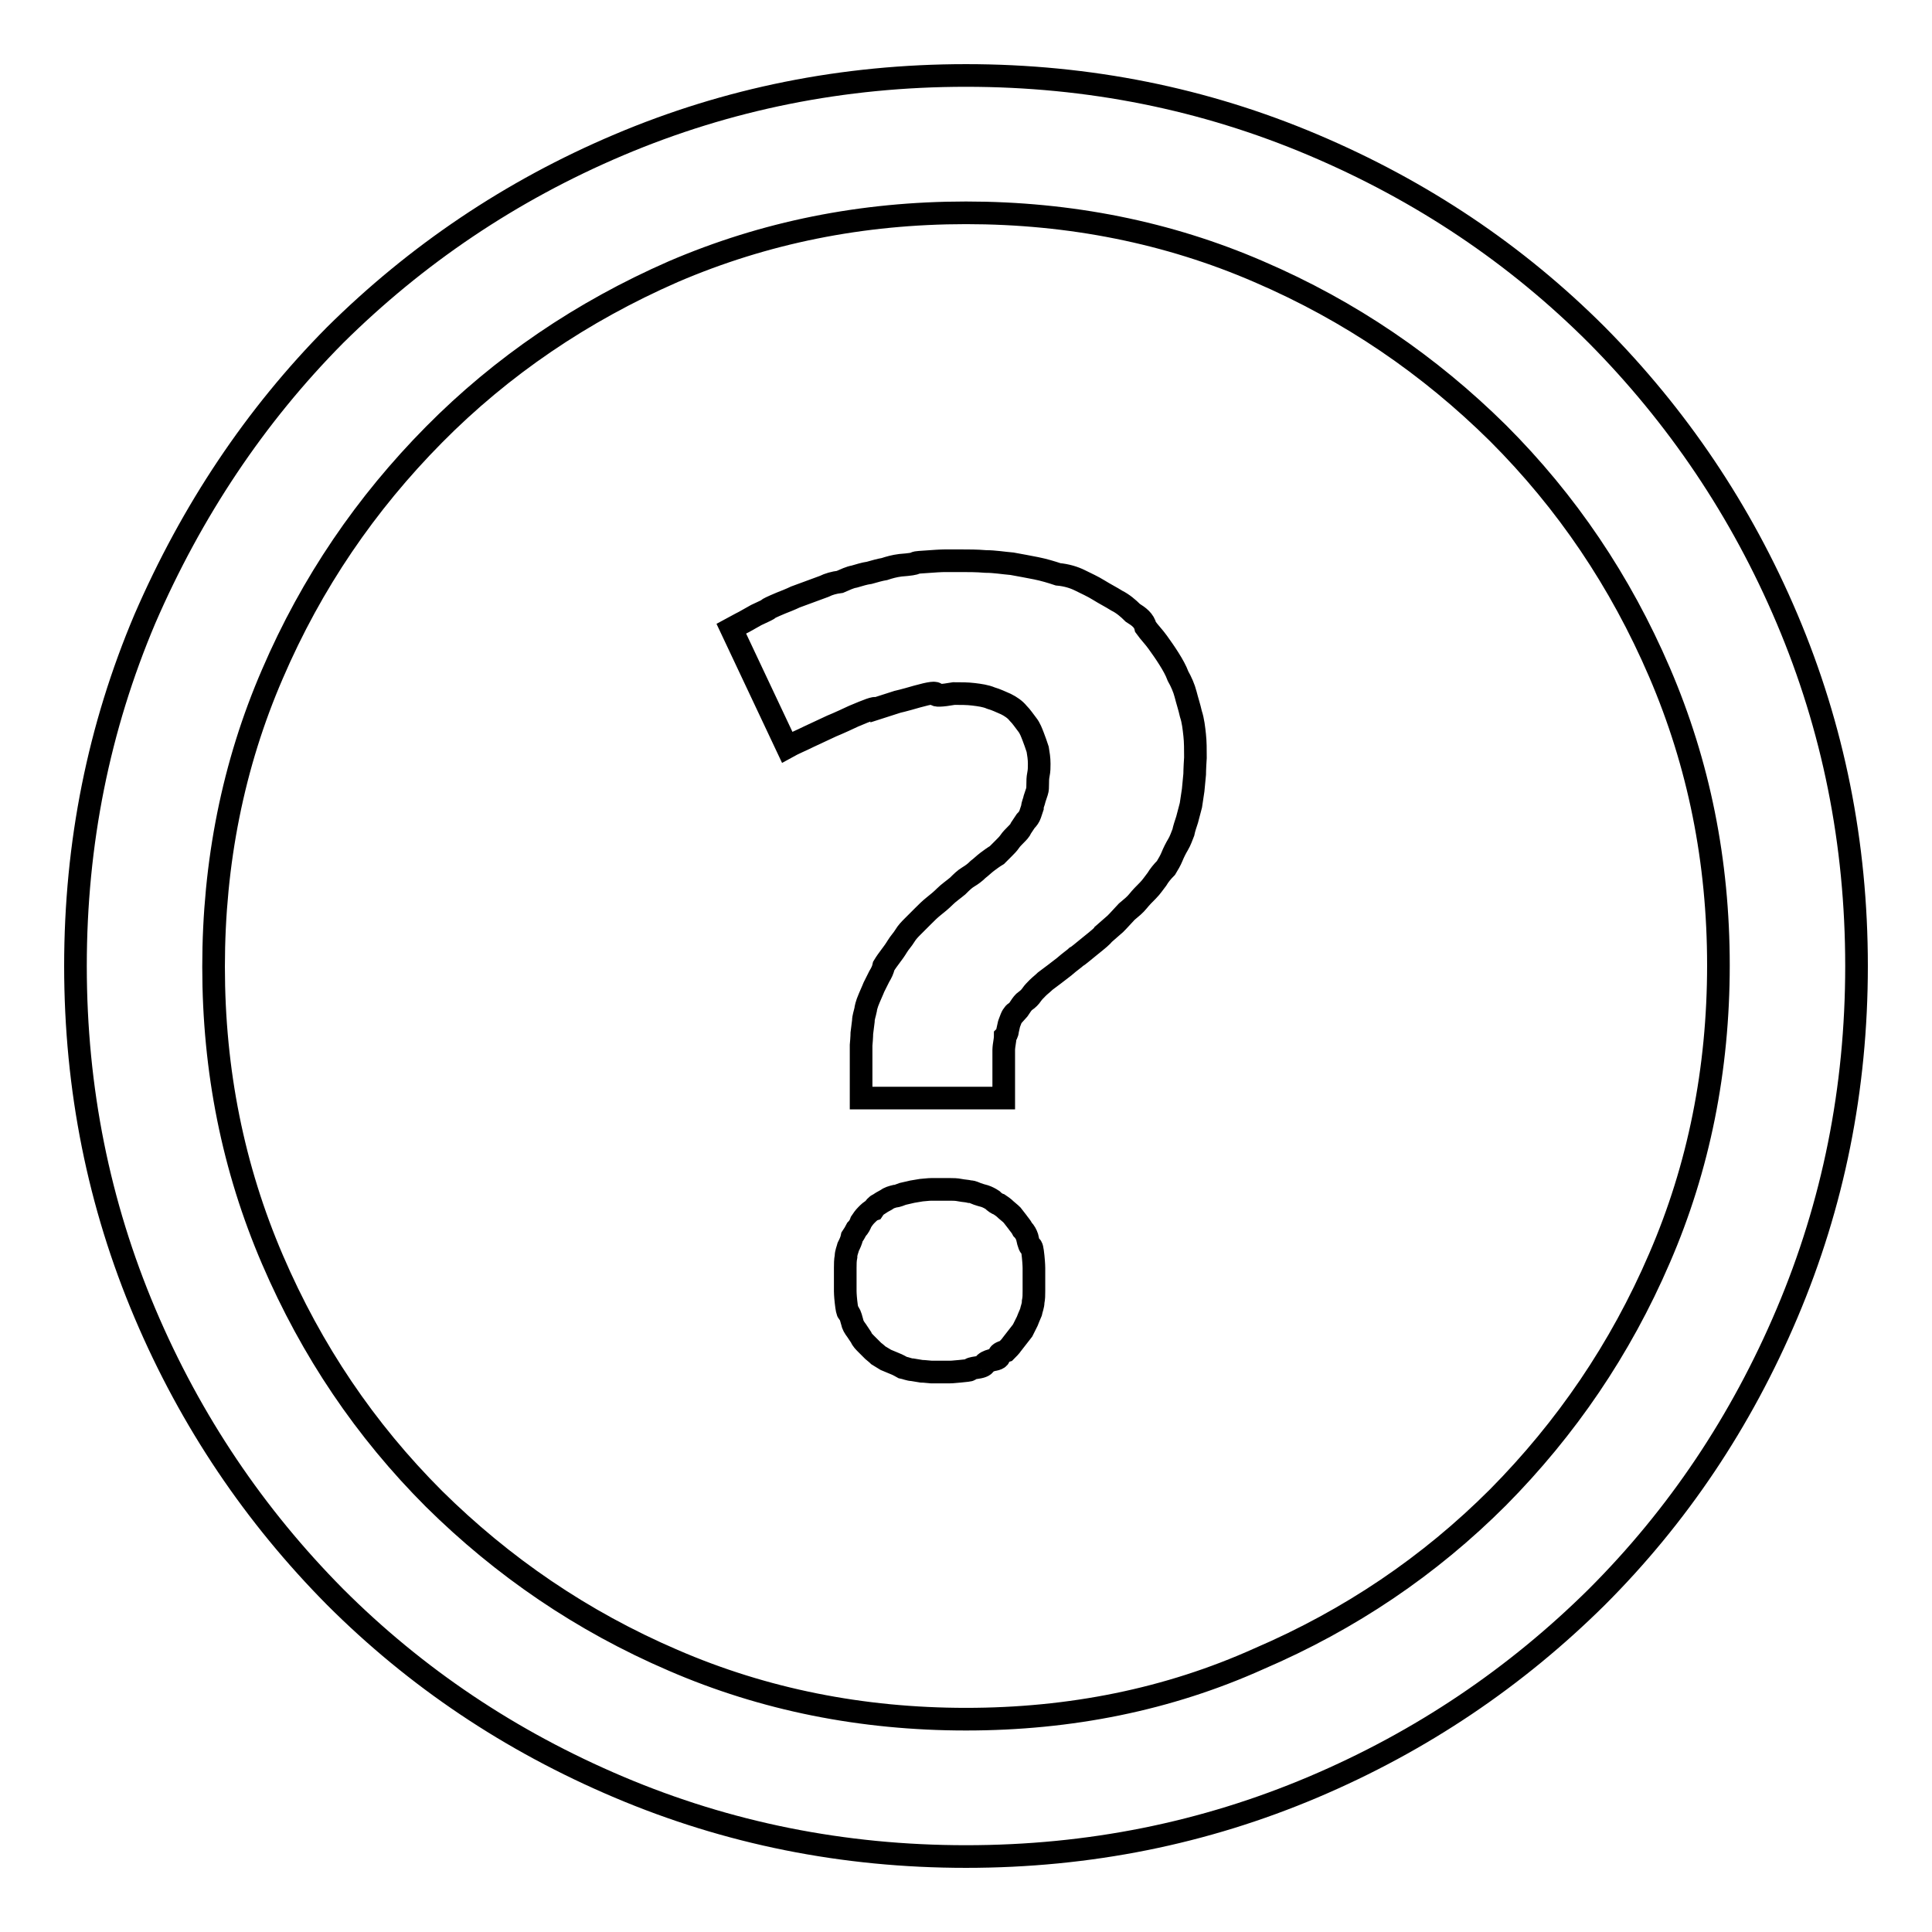 <?xml version="1.0" encoding="utf-8"?>
<!-- Svg Vector Icons : http://www.onlinewebfonts.com/icon -->
<!DOCTYPE svg PUBLIC "-//W3C//DTD SVG 1.1//EN" "http://www.w3.org/Graphics/SVG/1.1/DTD/svg11.dtd">
<svg version="1.1" xmlns="http://www.w3.org/2000/svg" xmlns:xlink="http://www.w3.org/1999/xlink" x="0px" y="0px" viewBox="0 0 256 256" enable-background="new 0 0 256 256" xml:space="preserve">
<g><g><path stroke-width="3" fill-opacity="0" stroke="#000000"  d="M128,10c-16.3,0-31.6,3.1-46,9.2c-14.4,6.1-26.9,14.6-37.6,25.2C33.8,55.1,25.4,67.7,19.2,82c-6.1,14.4-9.2,29.7-9.2,46s3.1,31.6,9.2,46c6.1,14.4,14.6,26.9,25.2,37.6c10.7,10.7,23.2,19.1,37.6,25.2c14.4,6.1,29.7,9.2,46,9.2s31.6-3.1,46-9.2c14.4-6.1,26.9-14.6,37.6-25.2c10.7-10.7,19.1-23.2,25.2-37.6c6.1-14.4,9.2-29.7,9.2-46s-3.1-31.6-9.2-46c-6.1-14.4-14.6-26.9-25.2-37.6c-10.7-10.7-23.2-19.1-37.6-25.2C159.6,13.1,144.3,10,128,10L128,10z M128,227.8c-13.8,0-26.8-2.6-38.8-7.8c-12.1-5.2-22.6-12.4-31.7-21.4c-9.1-9.1-16.2-19.6-21.4-31.7c-5.2-12.1-7.8-25-7.8-38.8c0-13.8,2.6-26.8,7.8-38.8c5.2-12.1,12.4-22.6,21.4-31.7S77.1,41.3,89.2,36c12.1-5.2,25-7.8,38.8-7.8c13.8,0,26.8,2.6,38.8,7.8c12.1,5.2,22.6,12.4,31.7,21.4c9.1,9.1,16.2,19.6,21.4,31.7c5.2,12.1,7.8,25,7.8,38.8c0,13.8-2.6,26.8-7.8,38.8c-5.2,12.1-12.4,22.6-21.4,31.7c-9.1,9.1-19.6,16.2-31.7,21.4C154.8,225.2,141.8,227.8,128,227.8L128,227.8z M133.3,160.3c-0.3-0.3-0.6-0.5-0.9-0.7c-0.3-0.1-0.6-0.3-0.9-0.6c-0.3-0.2-0.7-0.4-1-0.5c-0.4-0.1-0.7-0.2-1-0.3c-0.3-0.1-0.6-0.3-1-0.3c-0.4-0.1-0.8-0.1-1.3-0.2c-0.5-0.1-0.9-0.1-1.3-0.1h-1.3h-1.2c0,0-0.4,0-1.3,0.1l-1.2,0.2c0,0-0.4,0.1-1.3,0.3c-0.3,0.1-0.7,0.3-1,0.3c-0.4,0.1-0.8,0.2-1.2,0.5c-0.4,0.2-0.7,0.4-1,0.6c-0.3,0.1-0.5,0.4-0.7,0.7c-0.3,0.1-0.6,0.4-0.9,0.7c-0.3,0.3-0.5,0.6-0.7,0.9c-0.1,0.3-0.3,0.7-0.6,1c-0.2,0.4-0.4,0.7-0.6,1c-0.1,0.5-0.3,0.9-0.5,1.3c-0.1,0.4-0.3,0.8-0.3,1.3c-0.1,0.5-0.1,1-0.1,1.5v1.7v1.4c0,0,0,0.5,0.1,1.4c0.1,0.9,0.2,1.4,0.3,1.4c0.1,0,0.3,0.4,0.5,1.2c0.1,0.5,0.3,0.8,0.6,1.2c0.2,0.3,0.4,0.6,0.6,0.9c0.1,0.3,0.4,0.6,0.7,0.9l0.9,0.9c0.1,0.1,0.4,0.3,0.7,0.6c0.3,0.2,0.7,0.4,1,0.6l1.2,0.5c0,0,0.3,0.1,1,0.5c0.5,0.1,0.9,0.3,1.3,0.3l1.2,0.2c0,0,0.4,0,1.3,0.1h1.2h1.3c0,0,0.4,0,1.3-0.1c0.8-0.1,1.3-0.1,1.3-0.2c0-0.1,0.3-0.2,1-0.3c0.7-0.1,1-0.3,1-0.5c0-0.1,0.3-0.3,1-0.5c0.7-0.1,1-0.3,0.9-0.6c-0.1-0.2,0.2-0.4,0.9-0.6c0.3-0.3,0.6-0.6,0.8-0.9l0.7-0.9l0.7-0.9c0,0,0.2-0.4,0.6-1.2c0.1-0.3,0.3-0.7,0.5-1.2c0.1-0.5,0.3-0.9,0.3-1.4c0.1-0.5,0.1-0.9,0.1-1.4v-1.4V168c0,0,0-0.5-0.1-1.5c-0.1-1-0.2-1.4-0.3-1.3c-0.1,0.1-0.3-0.3-0.5-1.3c-0.1-0.3-0.3-0.7-0.6-1c-0.2-0.4-0.5-0.7-0.7-1l-0.7-0.9C134.1,161,133.8,160.7,133.3,160.3L133.3,160.3z M150.1,81.2c-0.6-0.6-1.3-1.2-2.1-1.6c-0.8-0.5-1.6-0.9-2.4-1.4c-0.8-0.5-1.7-0.9-2.5-1.3c-0.8-0.4-1.8-0.7-2.9-0.8c-0.9-0.3-1.9-0.6-2.9-0.8c-1-0.2-2.1-0.4-3.2-0.6c-1.2-0.1-2.3-0.3-3.5-0.3c-1.2-0.1-2.3-0.1-3.3-0.1h-2.1c0,0-0.6,0-1.9,0.1s-1.9,0.1-2,0.2c-0.1,0.1-0.7,0.2-2,0.3c-0.8,0.1-1.5,0.3-2.1,0.5c-0.6,0.1-1.3,0.3-2,0.5c-0.7,0.1-1.3,0.3-2,0.5c-0.6,0.1-1.2,0.4-1.9,0.7c-0.8,0.1-1.5,0.3-2.1,0.6l-1.9,0.7l-1.9,0.7c0,0-0.6,0.3-1.9,0.8c-1.2,0.5-1.8,0.8-1.7,0.8s-0.5,0.3-1.6,0.8l-1.6,0.9c0,0-0.6,0.3-1.7,0.9l7.4,15.7c0.9-0.5,1.9-0.9,2.9-1.4l3-1.4c0,0,1-0.4,2.9-1.3c1.9-0.8,2.9-1.2,3-1l2.8-0.9c0,0,0.9-0.2,2.6-0.7c1.8-0.5,2.6-0.6,2.5-0.3c-0.1,0.2,0.7,0.2,2.4-0.1c0.9,0,1.8,0,2.6,0.1c0.8,0.1,1.6,0.2,2.3,0.5c0.7,0.2,1.3,0.5,2,0.8c0.6,0.3,1.2,0.7,1.6,1.2c0.5,0.5,0.8,1,1.2,1.5s0.6,1.1,0.8,1.6c0.2,0.5,0.4,1.1,0.6,1.7c0.1,0.6,0.2,1.2,0.2,1.9c0,0.5,0,0.9-0.1,1.4c-0.1,0.5-0.1,0.9-0.1,1.3c0,0.4,0,0.7-0.1,1s-0.2,0.6-0.3,0.9c-0.1,0.5-0.3,0.8-0.3,1.2c-0.1,0.3-0.2,0.6-0.3,0.9c-0.1,0.3-0.3,0.6-0.6,0.9c-0.2,0.3-0.4,0.6-0.6,0.9c-0.1,0.3-0.4,0.6-0.7,0.9c-0.3,0.3-0.6,0.6-0.8,0.9c-0.2,0.3-0.5,0.6-0.8,0.9l-0.9,0.9c-0.5,0.3-0.9,0.6-1.3,0.9c-0.4,0.3-0.8,0.7-1.2,1c-0.4,0.4-0.8,0.7-1.3,1c-0.5,0.3-0.9,0.7-1.4,1.2c-0.6,0.5-1.2,0.9-1.7,1.4c-0.5,0.5-1,0.9-1.5,1.3c-0.5,0.4-0.9,0.8-1.4,1.3l-1.4,1.4c-0.3,0.3-0.7,0.7-1,1.2s-0.7,0.9-1,1.4c-0.3,0.5-0.6,0.9-0.9,1.3c-0.3,0.4-0.6,0.8-0.9,1.3c-0.1,0.5-0.3,0.9-0.6,1.4l-0.7,1.4c0,0-0.2,0.5-0.6,1.4c-0.4,0.9-0.5,1.5-0.5,1.6c-0.1,0.5-0.3,1-0.3,1.5l-0.2,1.6c0,0,0,0.5-0.1,1.6v1.7v5.3h18.9v-4.4v-1v-1c0,0,0-0.3,0.1-0.9c0.1-0.6,0.1-0.9,0.1-0.9c0.1-0.1,0.3-0.4,0.3-0.7l0.2-0.9c0,0,0.1-0.3,0.3-0.8c0.2-0.5,0.5-0.8,0.7-0.8c0.1-0.1,0.3-0.4,0.5-0.7s0.4-0.6,0.7-0.8c0.3-0.2,0.6-0.5,0.8-0.8c0.2-0.3,0.5-0.6,0.8-0.9c0.3-0.3,0.7-0.6,1-0.9l1.2-0.9c0,0,0.4-0.3,1.3-1c0.8-0.7,1.4-1.1,1.6-1.3c0.2-0.1,0.8-0.6,1.9-1.5c1-0.8,1.6-1.3,1.7-1.5l1.6-1.4c0,0,0.5-0.5,1.5-1.6c0.6-0.5,1.1-0.9,1.5-1.4s0.8-0.9,1.3-1.4c0.5-0.5,0.8-1,1.2-1.5c0.3-0.5,0.7-1,1.2-1.5c0.3-0.5,0.6-1,0.8-1.5c0.2-0.5,0.5-1.1,0.8-1.6c0.3-0.5,0.5-1.1,0.7-1.6c0.1-0.5,0.3-1.1,0.5-1.7l0.5-1.9c0,0,0.1-0.7,0.3-2l0.2-2.1c0,0,0-0.7,0.1-2.2c0-1.1,0-2.1-0.1-3c-0.1-0.9-0.2-1.9-0.5-2.8c-0.2-0.9-0.5-1.8-0.7-2.6c-0.2-0.8-0.6-1.7-1-2.4c-0.3-0.8-0.7-1.5-1.2-2.3c-0.5-0.8-1-1.5-1.5-2.2c-0.5-0.7-1.1-1.3-1.6-2C151.6,82.2,150.9,81.7,150.1,81.2L150.1,81.2L150.1,81.2z"/></g></g>
</svg>